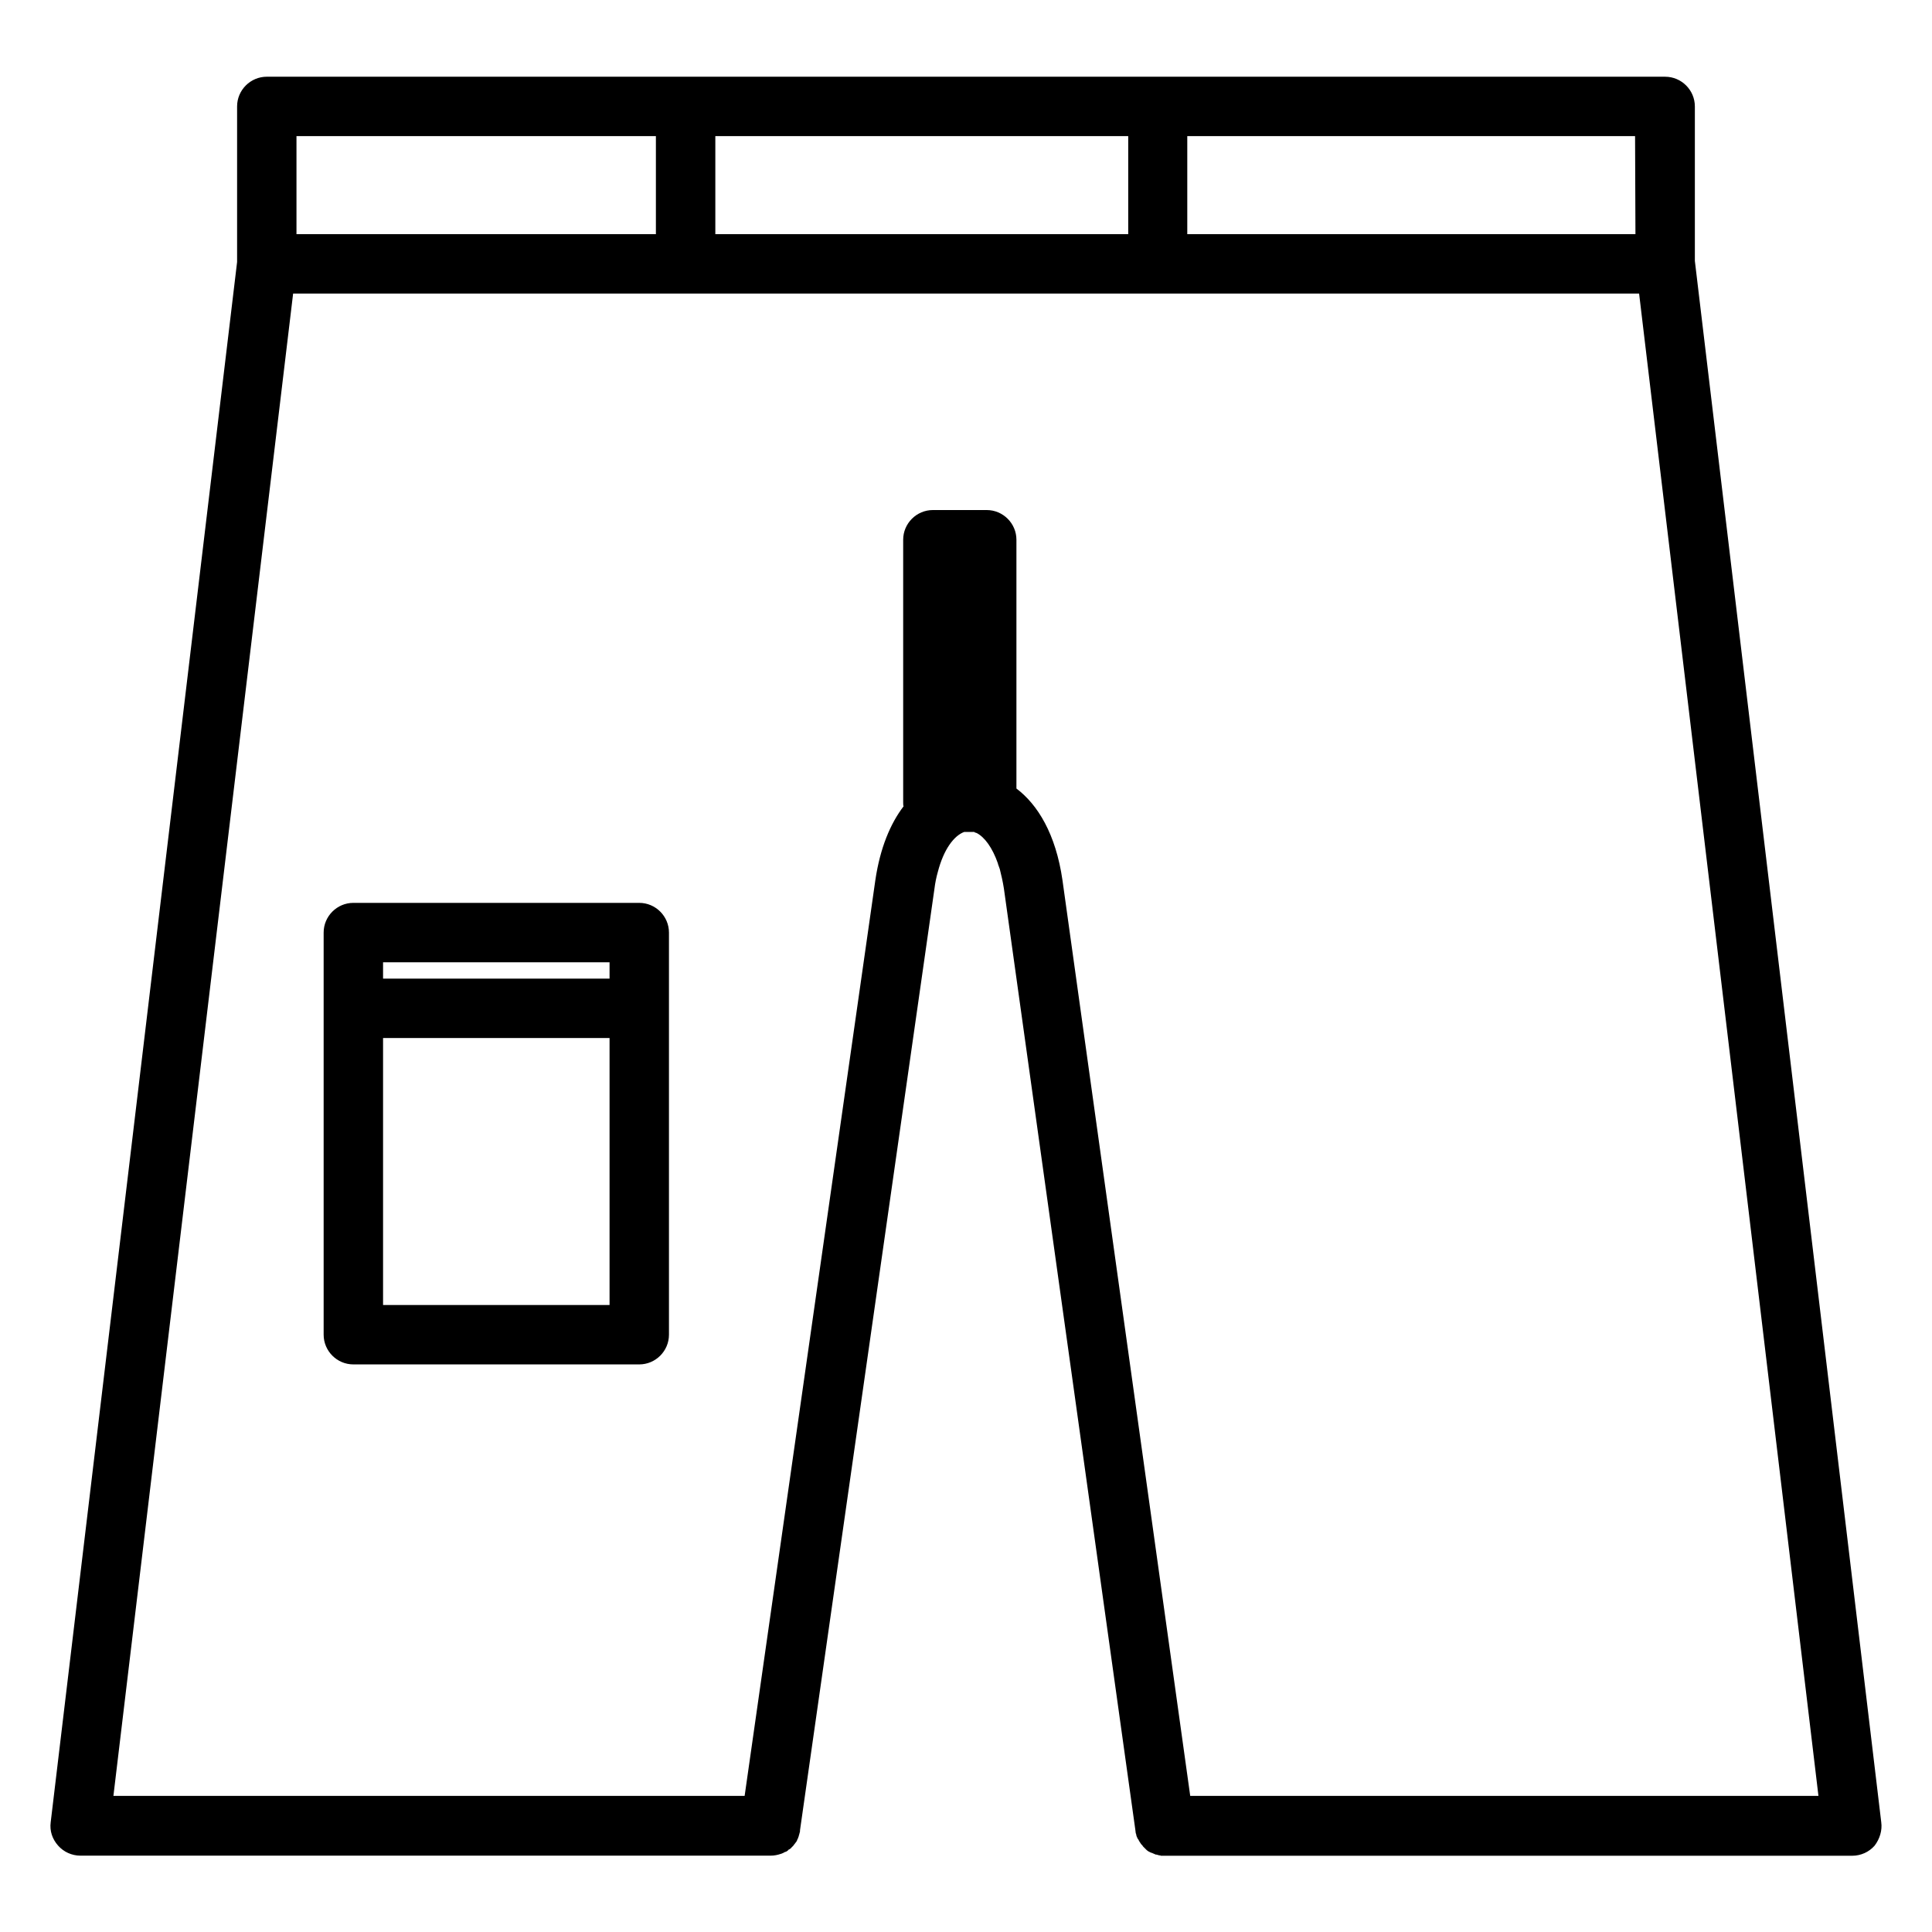 <?xml version="1.0" encoding="UTF-8"?>
<!-- Uploaded to: SVG Repo, www.svgrepo.com, Generator: SVG Repo Mixer Tools -->
<svg fill="#000000" width="800px" height="800px" version="1.1" viewBox="144 144 512 512" xmlns="http://www.w3.org/2000/svg">
 <g>
  <path d="m313.41 383.27h-75.77c-4.328 0-7.871 3.543-7.871 7.871v106.57c0 4.328 3.543 7.871 7.871 7.871h75.77c4.328 0 7.871-3.543 7.871-7.871v-106.57c0-4.328-3.543-7.871-7.871-7.871zm-67.895 15.746h60.023v4.328h-60.023zm60.023 90.824h-60.023v-70.75h60.023z"/>
  <path d="m642.55 626.91-49.395-413.77v-40.934c0-4.328-3.543-7.871-7.871-7.871l-370.58-0.004c-4.328 0-7.871 3.543-7.871 7.871v41.23l-49.398 413.48c-0.297 2.262 0.395 4.43 1.969 6.199 1.477 1.672 3.641 2.656 5.902 2.656h182.93c0.984 0 1.871-0.195 2.754-0.492 0.098 0 0.195-0.098 0.297-0.098 0.098-0.098 0.297-0.098 0.395-0.195 0.098-0.098 0.195-0.098 0.395-0.195 0.098 0 0.195-0.098 0.297-0.098 0.098-0.098 0.195-0.098 0.297-0.195 0.098-0.098 0.195-0.098 0.195-0.195 0.098-0.098 0.195-0.195 0.297-0.195 0.098-0.098 0.195-0.098 0.297-0.195 0.098-0.098 0.195-0.098 0.195-0.195 0.098-0.098 0.195-0.195 0.297-0.297 0.098-0.098 0.098-0.098 0.195-0.195 0.098-0.098 0.195-0.195 0.297-0.395l0.098-0.098c0.098-0.098 0.195-0.297 0.297-0.395 0 0 0-0.098 0.098-0.098 0.098-0.195 0.195-0.297 0.297-0.492v-0.098c0.098-0.195 0.195-0.395 0.297-0.59v-0.098c0.098-0.195 0.195-0.395 0.195-0.59 0-0.098 0.098-0.195 0.098-0.297 0-0.098 0.098-0.297 0.098-0.395 0.098-0.195 0.098-0.492 0.098-0.688l35.621-249.45c0.195-1.574 0.492-3.051 0.887-4.43 1.574-6.102 4.328-9.645 6.988-10.629h2.656s0.098 0 0.098 0.098c0.195 0.098 0.395 0.098 0.59 0.195 2.066 1.082 4.133 3.836 5.609 8.07v0.098c0.195 0.492 0.297 0.887 0.492 1.379 0.395 1.574 0.789 3.246 1.082 5.117l34.832 249.45c0 0.297 0.098 0.492 0.098 0.789 0 0.098 0 0.195 0.098 0.297 0 0.195 0.098 0.297 0.098 0.492 0 0.098 0.098 0.195 0.098 0.297 0.098 0.098 0.098 0.297 0.195 0.395 0 0.098 0.098 0.195 0.195 0.297 0.098 0.098 0.098 0.195 0.195 0.395 0.098 0.098 0.098 0.195 0.195 0.297 0.098 0.098 0.098 0.195 0.195 0.297 0.098 0.098 0.098 0.195 0.195 0.297 0.098 0.098 0.195 0.195 0.297 0.297 0.098 0.098 0.098 0.195 0.195 0.297 0.098 0.098 0.195 0.195 0.297 0.297 0.098 0.098 0.098 0.098 0.195 0.195 0.098 0.098 0.195 0.195 0.297 0.297l0.195 0.195c0.098 0.098 0.297 0.195 0.395 0.297 0.098 0 0.098 0.098 0.195 0.098 0.195 0.098 0.395 0.195 0.59 0.297h0.098c0.195 0.098 0.492 0.195 0.688 0.297 0.098 0 0.195 0.098 0.195 0.098 0.195 0.098 0.297 0.098 0.492 0.098 0.098 0 0.195 0.098 0.297 0.098 0.098 0 0.297 0.098 0.395 0.098 0.098 0 0.297 0 0.395 0.098h0.395 0.395 0.297 182.14c2.262 0 4.43-0.984 5.902-2.656 1.379-1.801 2.07-4.062 1.773-6.227zm-65.141-420.86h-118.77v-25.977h118.67zm-243.84 0v-25.977h109.42v25.977zm-111-25.977h95.25v25.977h-95.25zm236.85 439.85-33.852-242.65c-1.77-12.301-6.594-20.074-12.203-24.305v-65.93c0-4.328-3.543-7.871-7.871-7.871h-14.27c-4.328 0-7.871 3.543-7.871 7.871v69.57c0 0.395 0 0.789 0.098 1.082-3.445 4.527-6.199 10.922-7.477 19.582l-34.637 242.66h-167.28l47.625-398.13h356.7l47.527 398.13z"/>
 </g>
</svg>